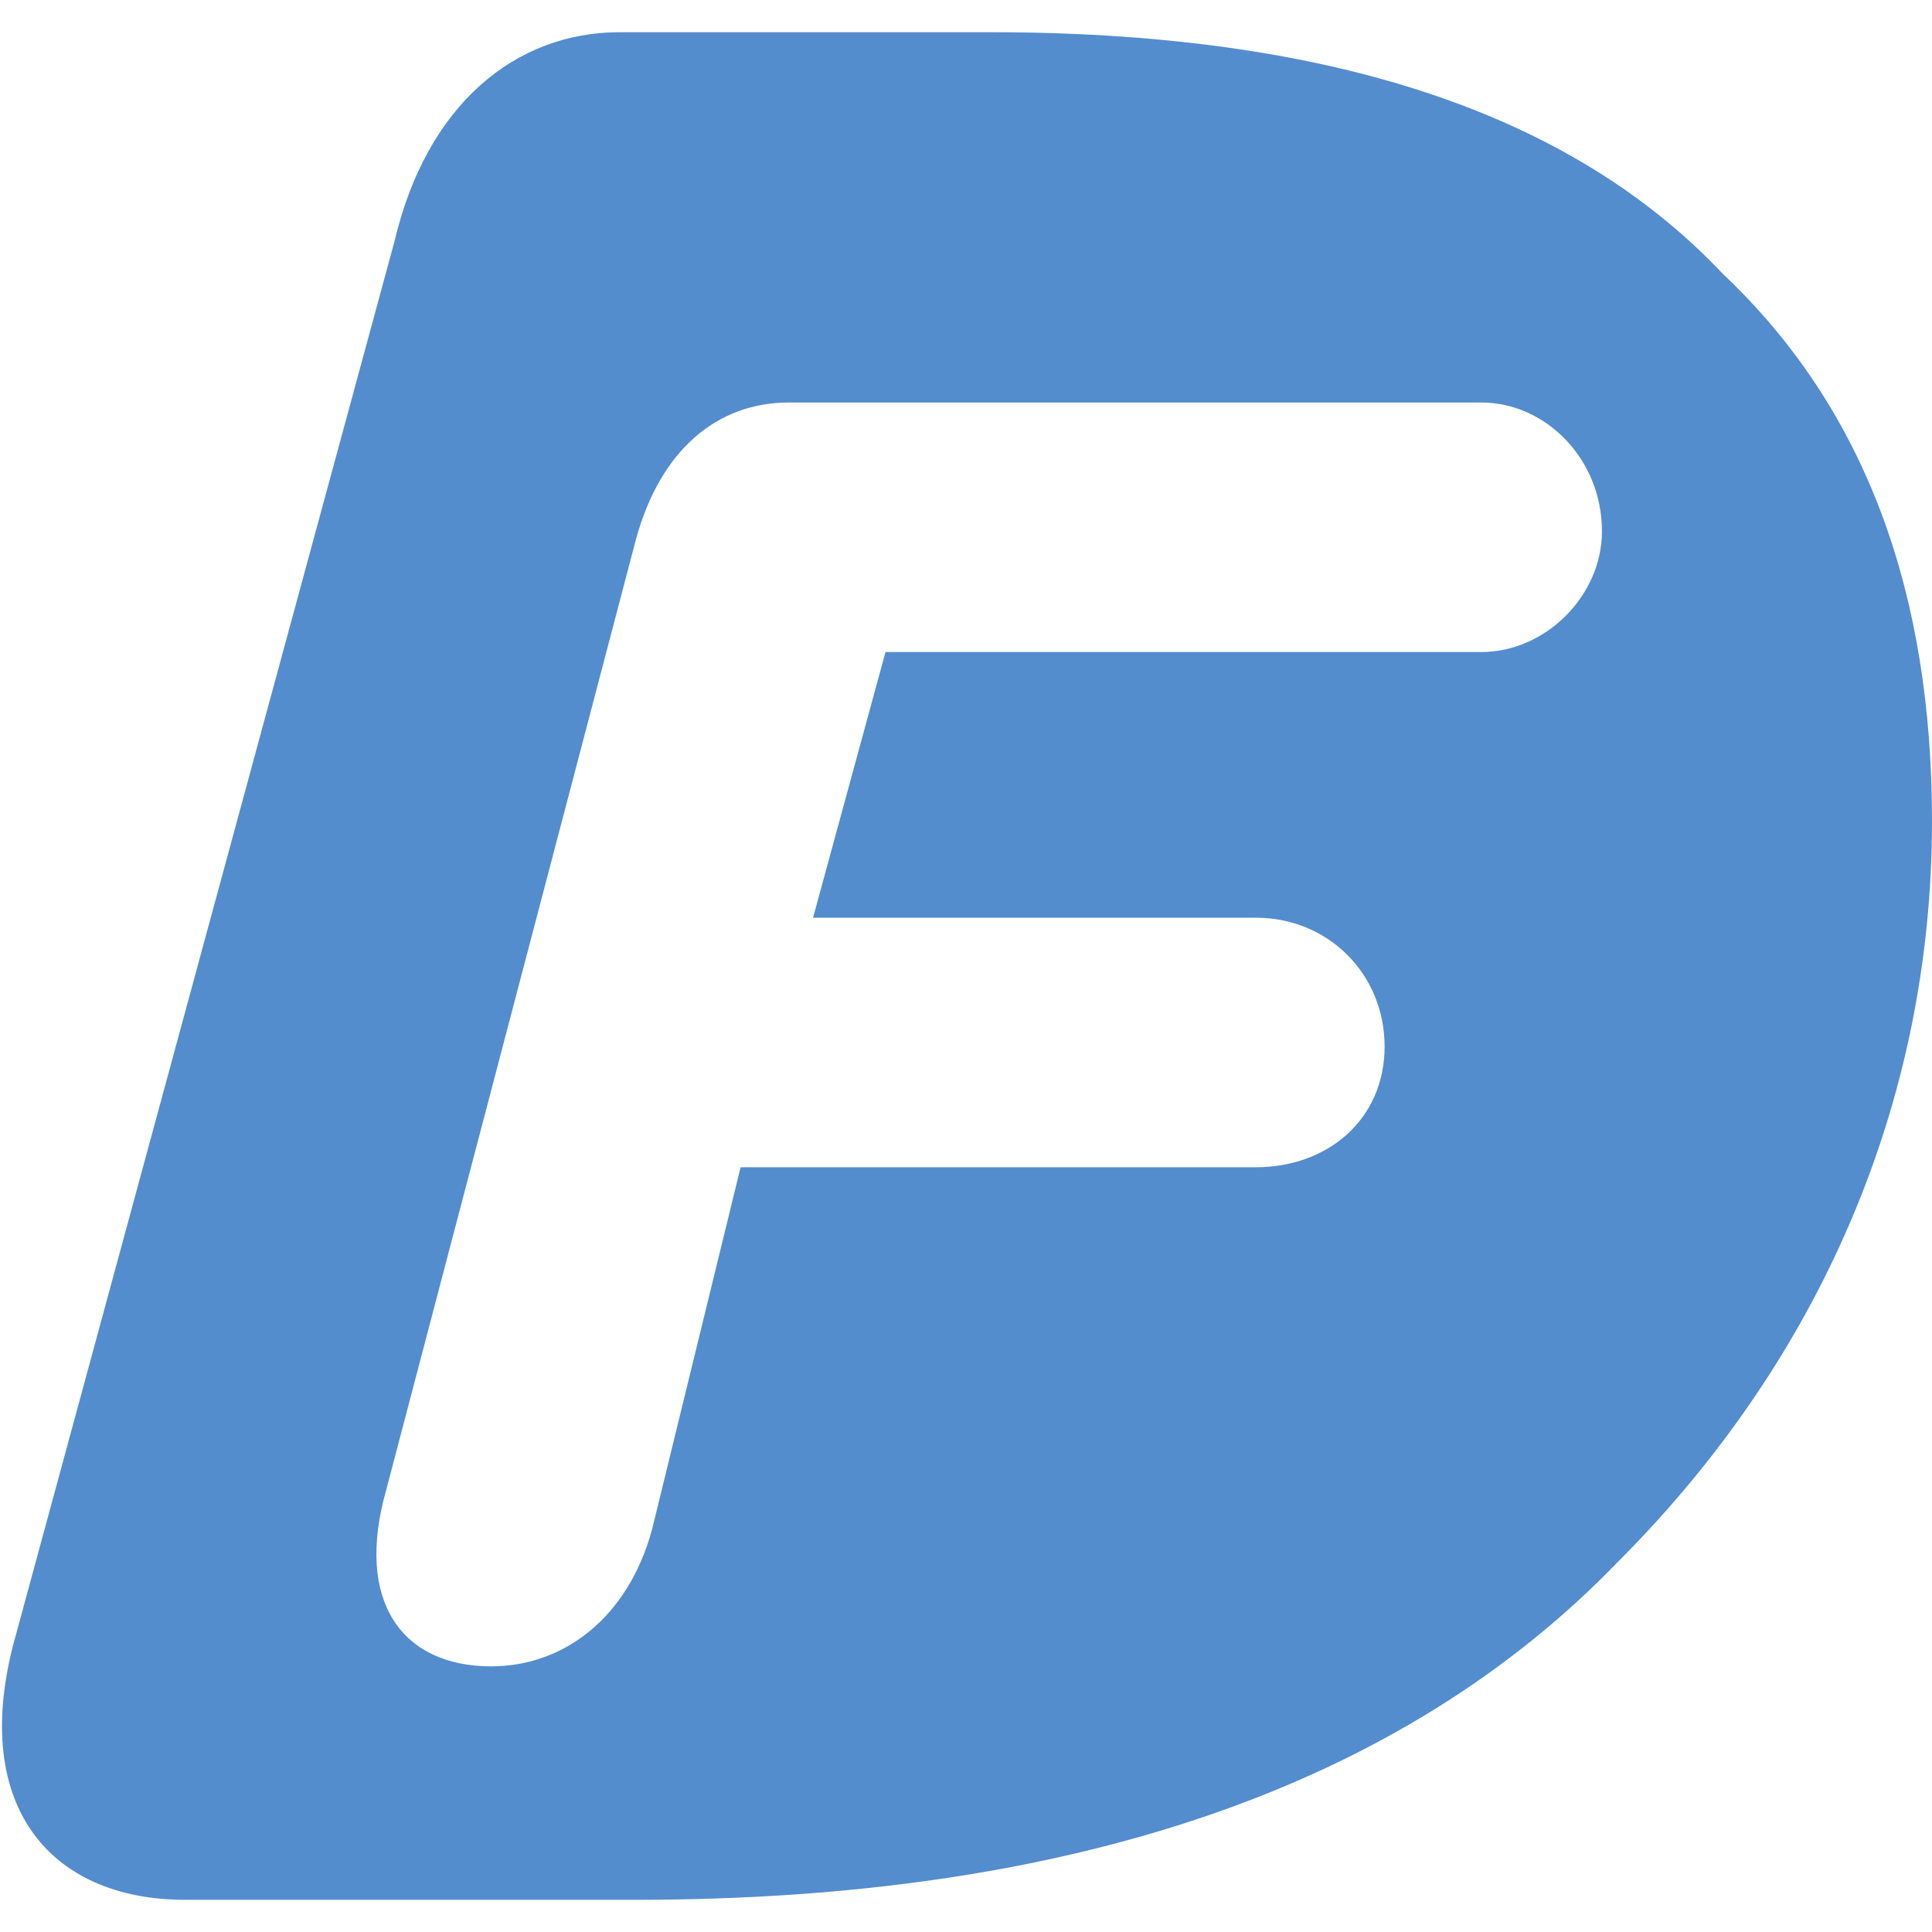 <svg xmlns="http://www.w3.org/2000/svg" viewBox="0 0 240 240"><path fill="#538dce" d="M214 34c-17-18-45-30-91-30H77c-13 0-24 9-28 26L2 203c-6 21 4 33 21 33h56c54 0 95-14 122-42 25-25 39-57 39-92 0-28-8-51-26-68m-30 47h-74l-9 33h55c9 0 16 7 16 16s-7 15-16 15H92l-11 45c-3 11-11 17-20 17-11 0-17-8-13-22L79 67c3-11 10-17 19-17h86c8 0 15 7 15 16 0 8-7 15-15 15" clip-rule="evenodd"/></svg>
